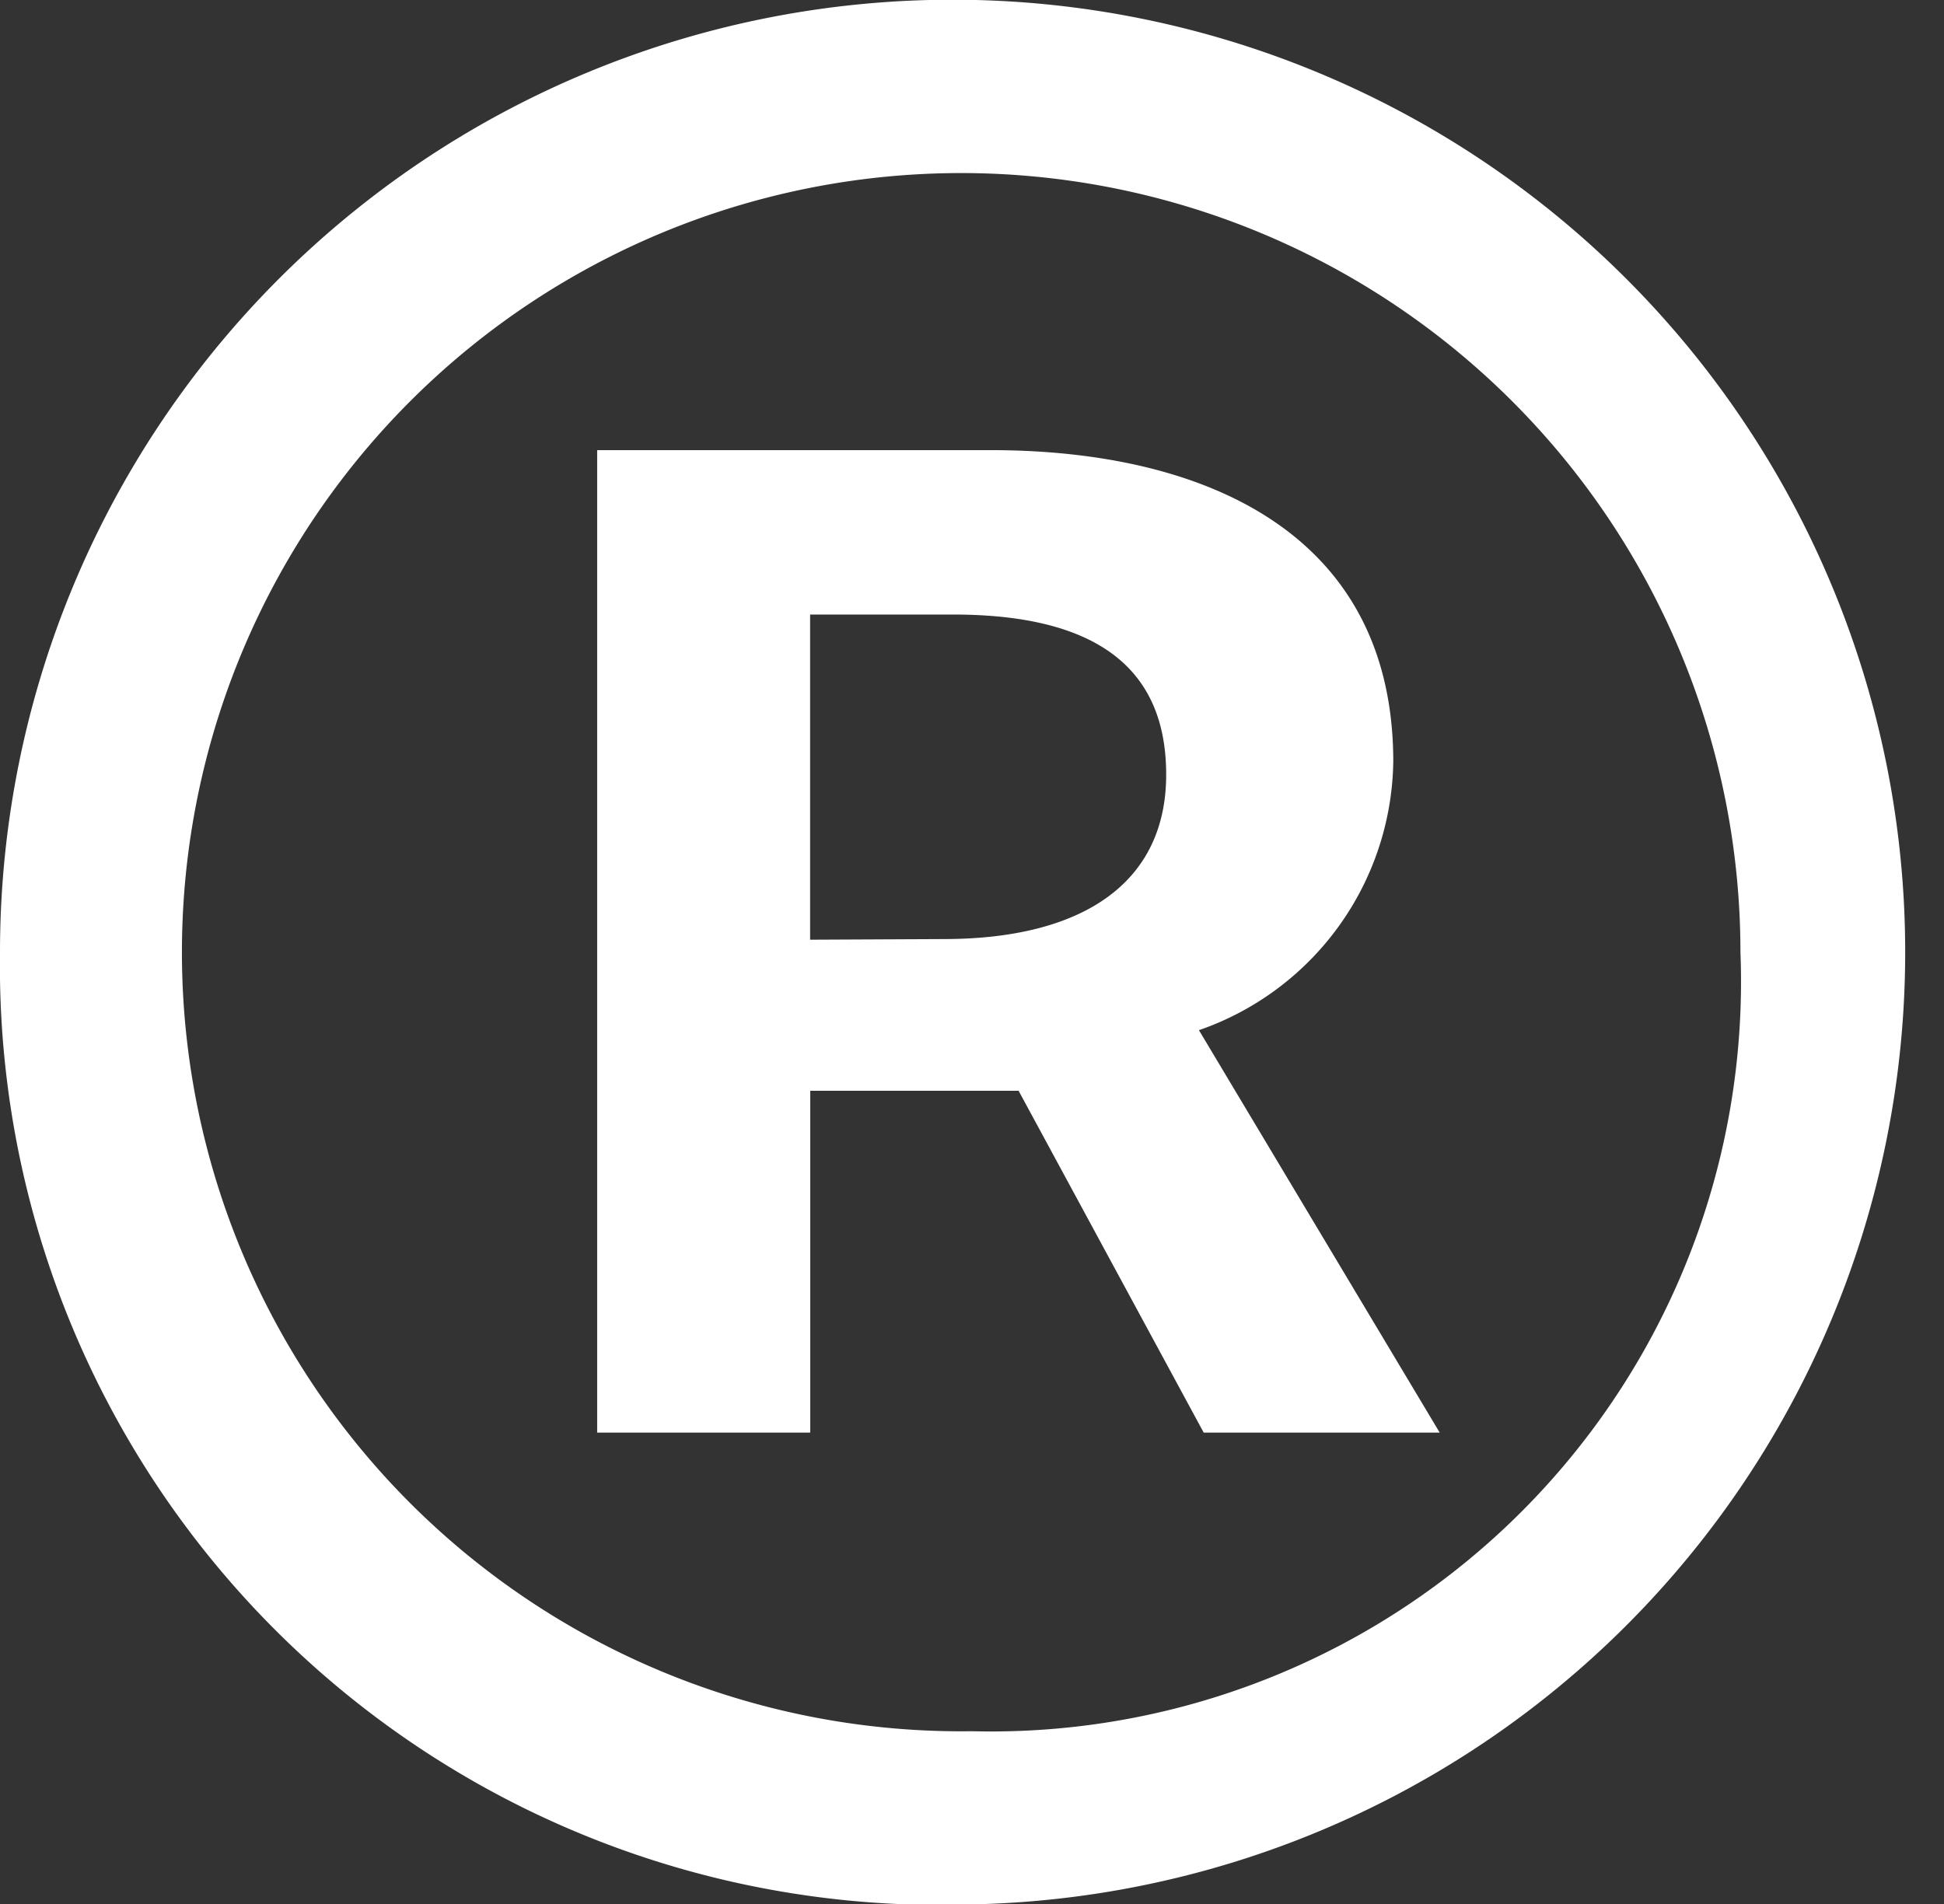 <svg xmlns="http://www.w3.org/2000/svg" width="12.224" height="11.977" viewBox="0 0 12.224 11.977">
  <rect x="0" y="0" width="12.224" height="11.977" fill="#333333" stroke="none"/>
  <path id="路径_8" data-name="路径 8" d="M1515.97,423.072a5.99,5.99,0,1,0-6.112-5.989,5.908,5.908,0,0,0,6.112,5.989Zm0-1.089a4.9,4.9,0,1,1,4.832-4.9,4.716,4.716,0,0,1-4.832,4.9Zm-2.357-1.878v-6.179h2.474c1.339,0,2.532.517,2.532,1.96a1.815,1.815,0,0,1-1.222,1.688l1.514,2.531h-1.484l-1.164-2.15h-1.31v2.15Zm1.339-3.1V414.96h.9c.99,0,1.339.408,1.339,1.007,0,.68-.524,1.034-1.4,1.034Z" transform="translate(-1509.858 -411.095)" fill="#fff" fill-rule="evenodd"/>
</svg>
